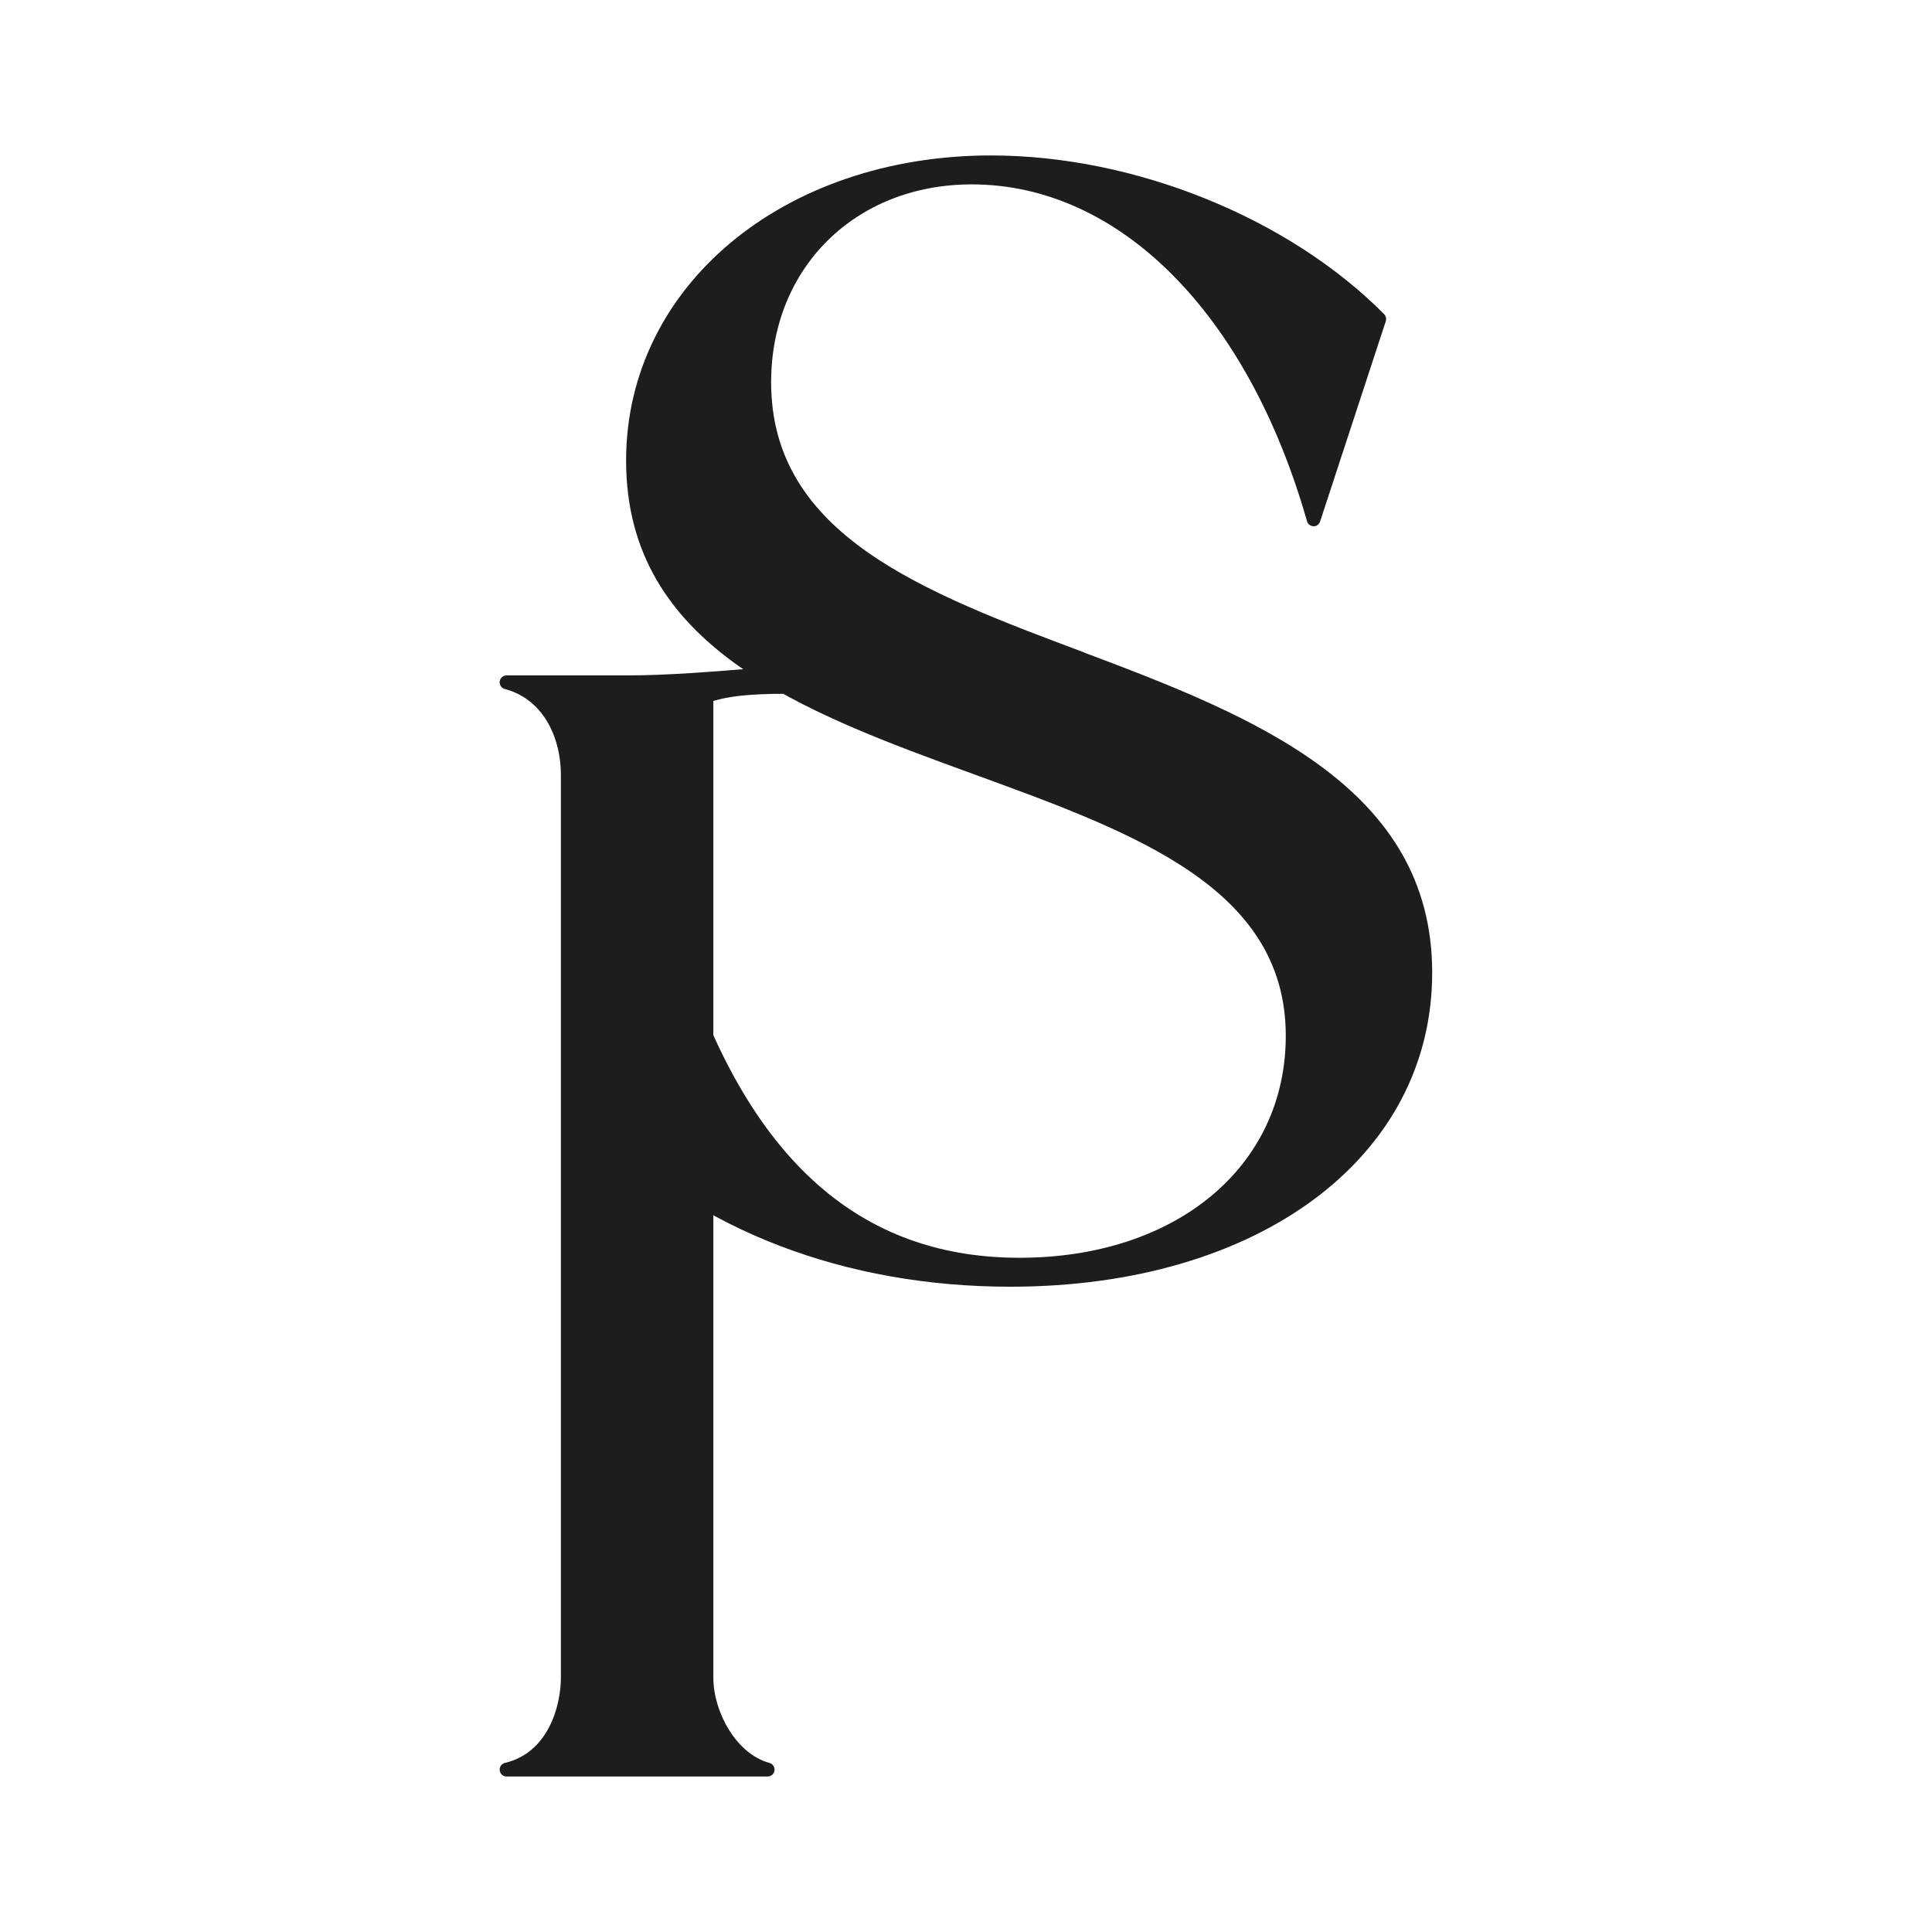 <svg width="87" height="87" viewBox="0 0 87 87" fill="none" xmlns="http://www.w3.org/2000/svg">
<rect width="87" height="87" fill="white"/>
<g clip-path="url(#clip0_481_5)">
<path d="M34.103 30.081C32.121 30.245 30.071 30.414 28.251 30.414H22.808C22.653 30.414 22.524 30.53 22.502 30.684C22.483 30.839 22.579 30.986 22.73 31.024C24.595 31.526 25.257 33.404 25.257 34.861V75.551C25.257 76.755 24.726 78.917 22.739 79.385C22.586 79.421 22.486 79.566 22.502 79.722C22.522 79.879 22.653 79.998 22.808 79.998H34.569C34.725 79.998 34.854 79.882 34.876 79.727C34.895 79.573 34.799 79.426 34.651 79.387C33.139 78.977 32.123 77.071 32.123 75.551V31.565C32.788 31.367 33.654 31.242 35.378 31.242" fill="#1D1D1B"/>
<path d="M48.822 29.381C41.571 26.662 34.725 24.095 34.725 17.213C34.725 12.05 38.525 8.303 43.76 8.303C50.403 8.303 56.188 14.115 58.856 23.472C58.895 23.603 59.012 23.694 59.146 23.697C59.284 23.709 59.402 23.612 59.445 23.484L62.403 14.465C62.439 14.354 62.41 14.231 62.329 14.147C58.026 9.804 51.08 7 44.632 7C35.261 7 28.194 12.907 28.194 20.739C28.194 29.159 36.181 32.069 43.903 34.883C51.101 37.505 57.9 39.983 57.9 46.643C57.9 52.53 52.969 56.639 45.907 56.639C38.29 56.639 33.178 51.676 30.274 41.47C30.236 41.337 30.119 41.248 29.983 41.245H29.978C29.844 41.245 29.727 41.332 29.684 41.46L26.793 50.481C26.757 50.593 26.785 50.713 26.867 50.798C31.432 55.404 38.051 57.942 45.5 57.942C56.683 57.942 64.493 52.125 64.493 43.798C64.493 35.471 56.522 32.274 48.815 29.384L48.822 29.381Z" fill="#1D1D1B"/>
</g>
<defs>
<clipPath id="clip0_481_5">
<rect width="42" height="73" fill="white" transform="translate(22.5 7)"/>
</clipPath>
</defs>
</svg>
